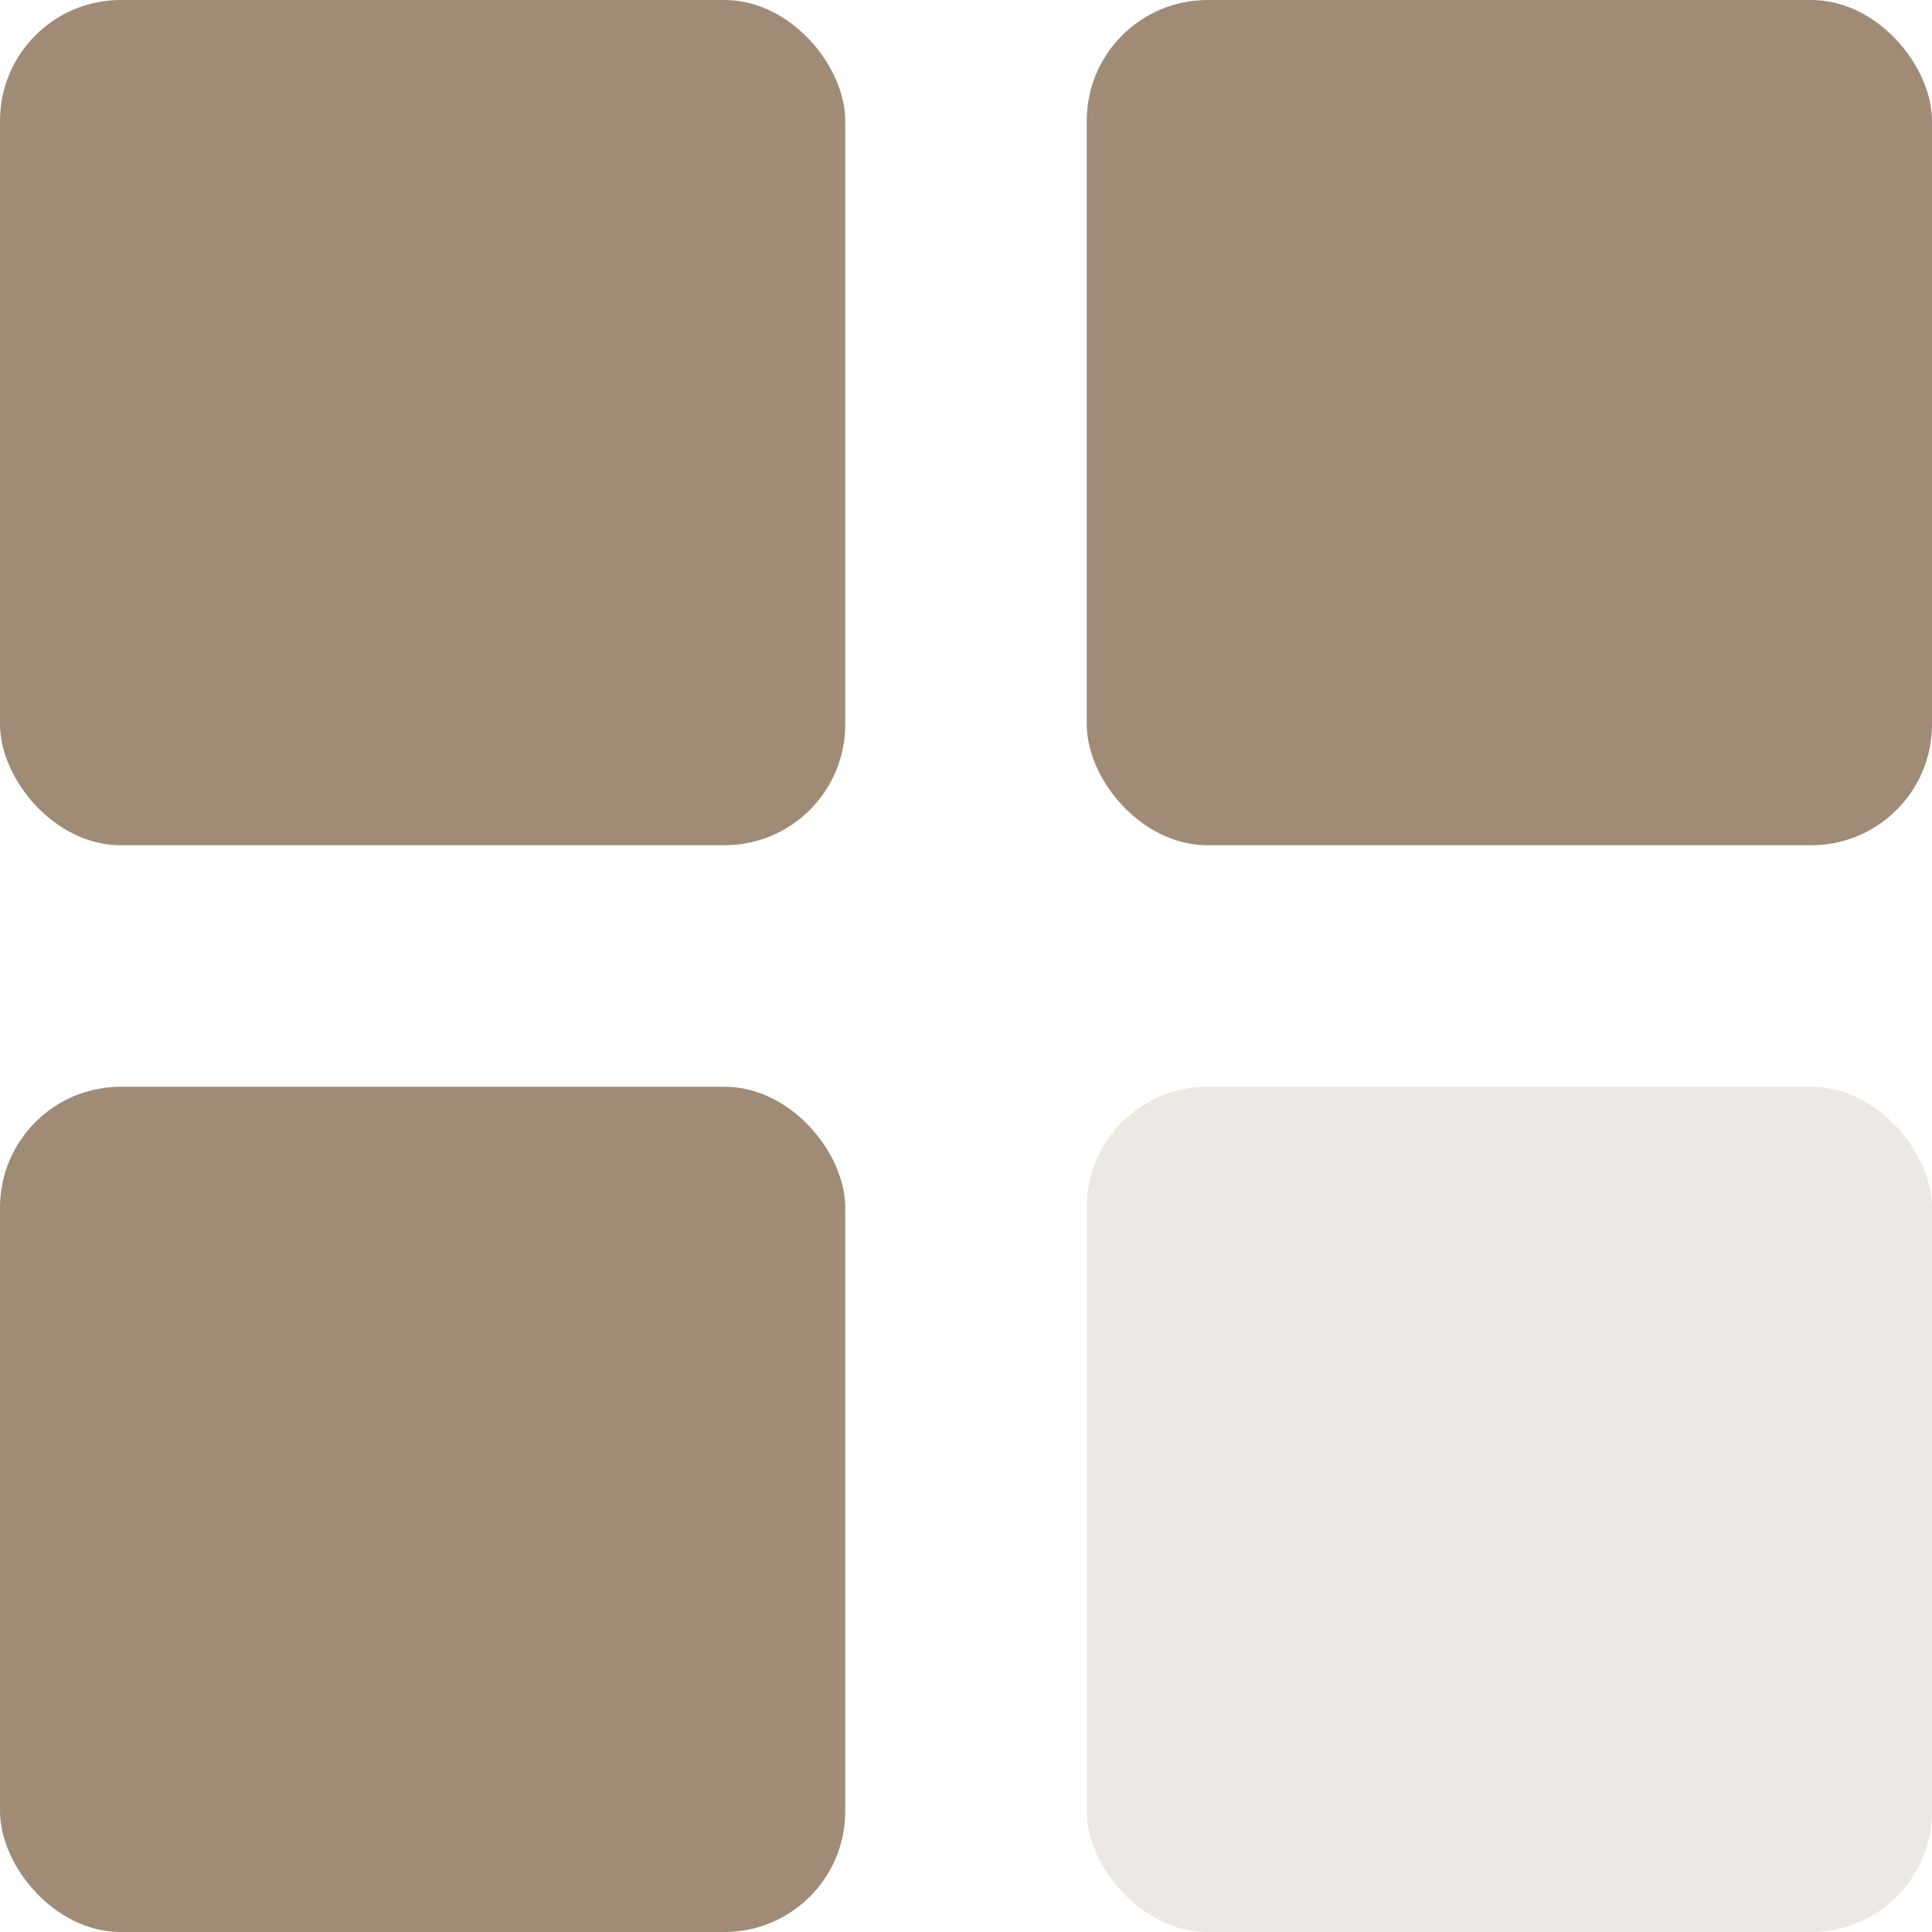 <?xml version="1.0" encoding="UTF-8"?> <svg xmlns="http://www.w3.org/2000/svg" width="60" height="60" viewBox="0 0 60 60" fill="none"><rect width="26.25" height="26.25" rx="3.75" fill="#A08C76"></rect><rect y="33.75" width="26.25" height="26.25" rx="3.75" fill="#A08C76"></rect><rect x="33.75" width="26.25" height="26.25" rx="3.75" fill="#A08C76"></rect><rect opacity="0.2" x="33.75" y="33.75" width="26.25" height="26.25" rx="3.75" fill="#A08C76"></rect></svg> 